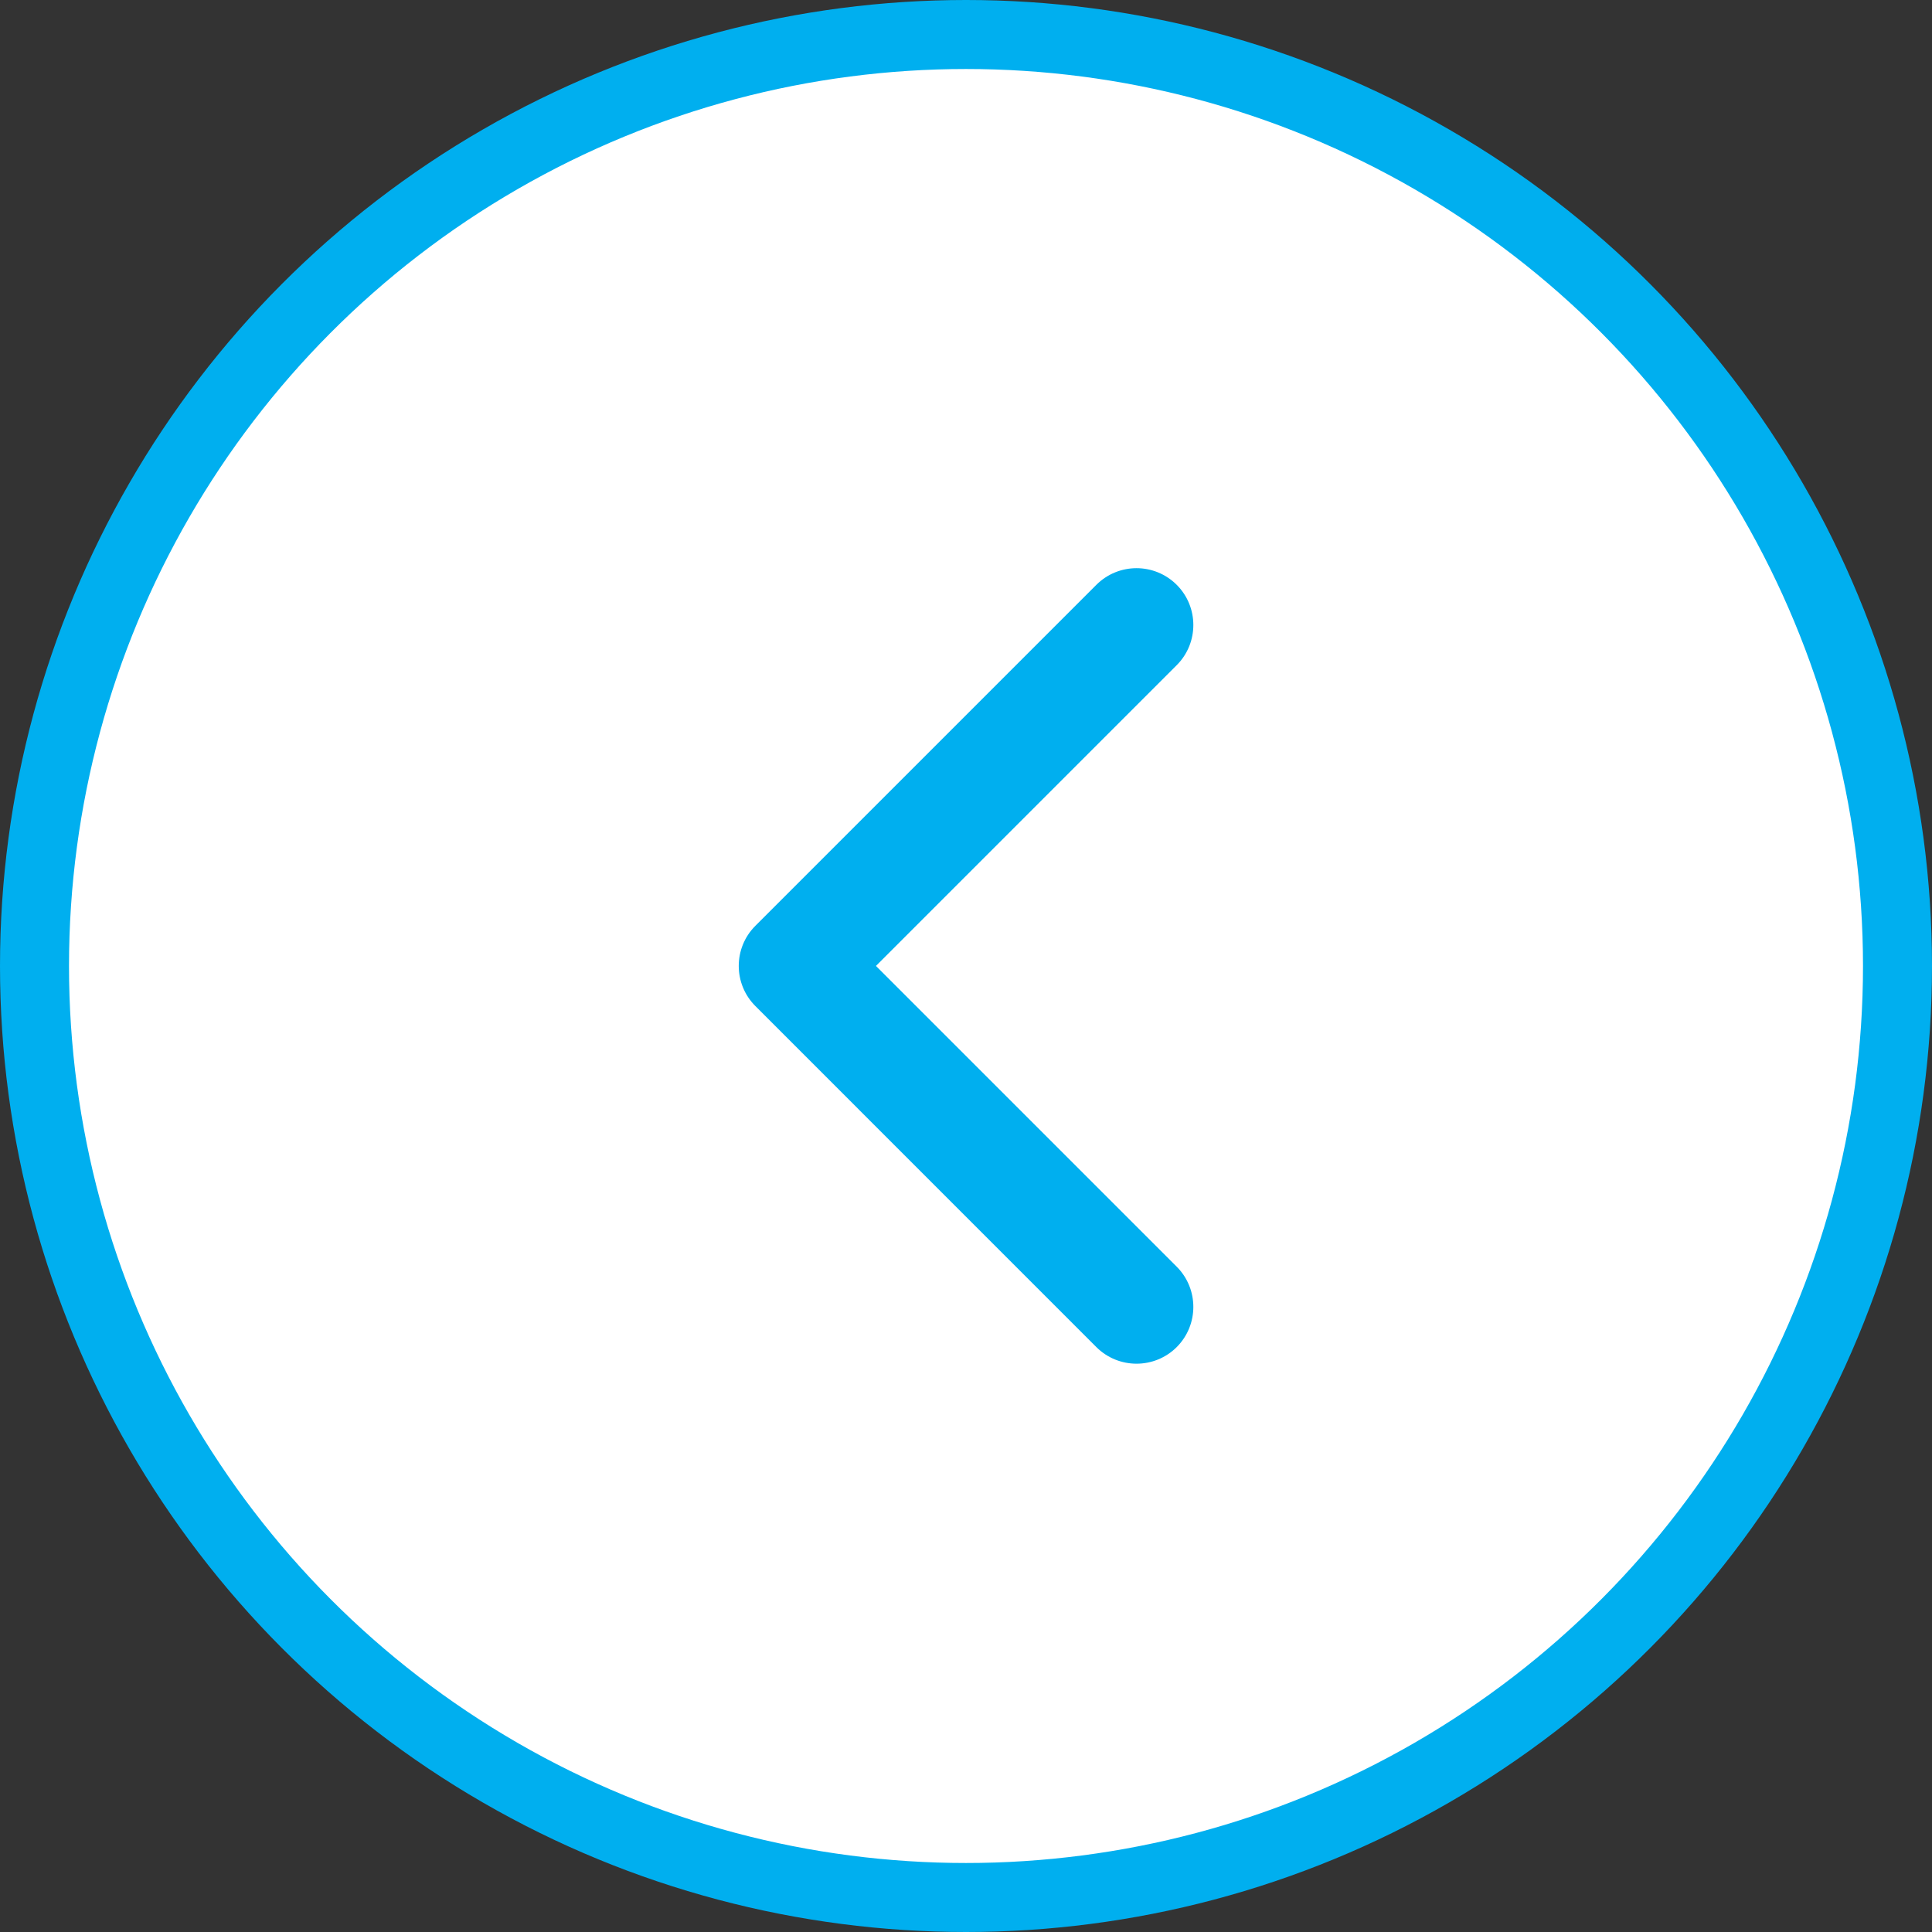 <svg width="28" height="28" viewBox="0 0 28 28" fill="none" xmlns="http://www.w3.org/2000/svg">
<rect x="0" y="0" width="28" height="28" fill="#333333" stroke="none"/>
<circle r="13.5" transform="matrix(-1 0 0 1 14 14)" fill="white" stroke="#00AFEF"/>
<path fill-rule="evenodd" clip-rule="evenodd" d="M17.054 8.476C16.732 8.154 16.211 8.154 15.889 8.476L10.948 13.417C10.626 13.738 10.626 14.26 10.948 14.581L15.889 19.523C16.211 19.844 16.732 19.844 17.054 19.523C17.375 19.201 17.375 18.68 17.054 18.358L12.695 13.999L17.054 9.64C17.375 9.319 17.375 8.797 17.054 8.476Z" fill="#00AFEF"/>
</svg>
